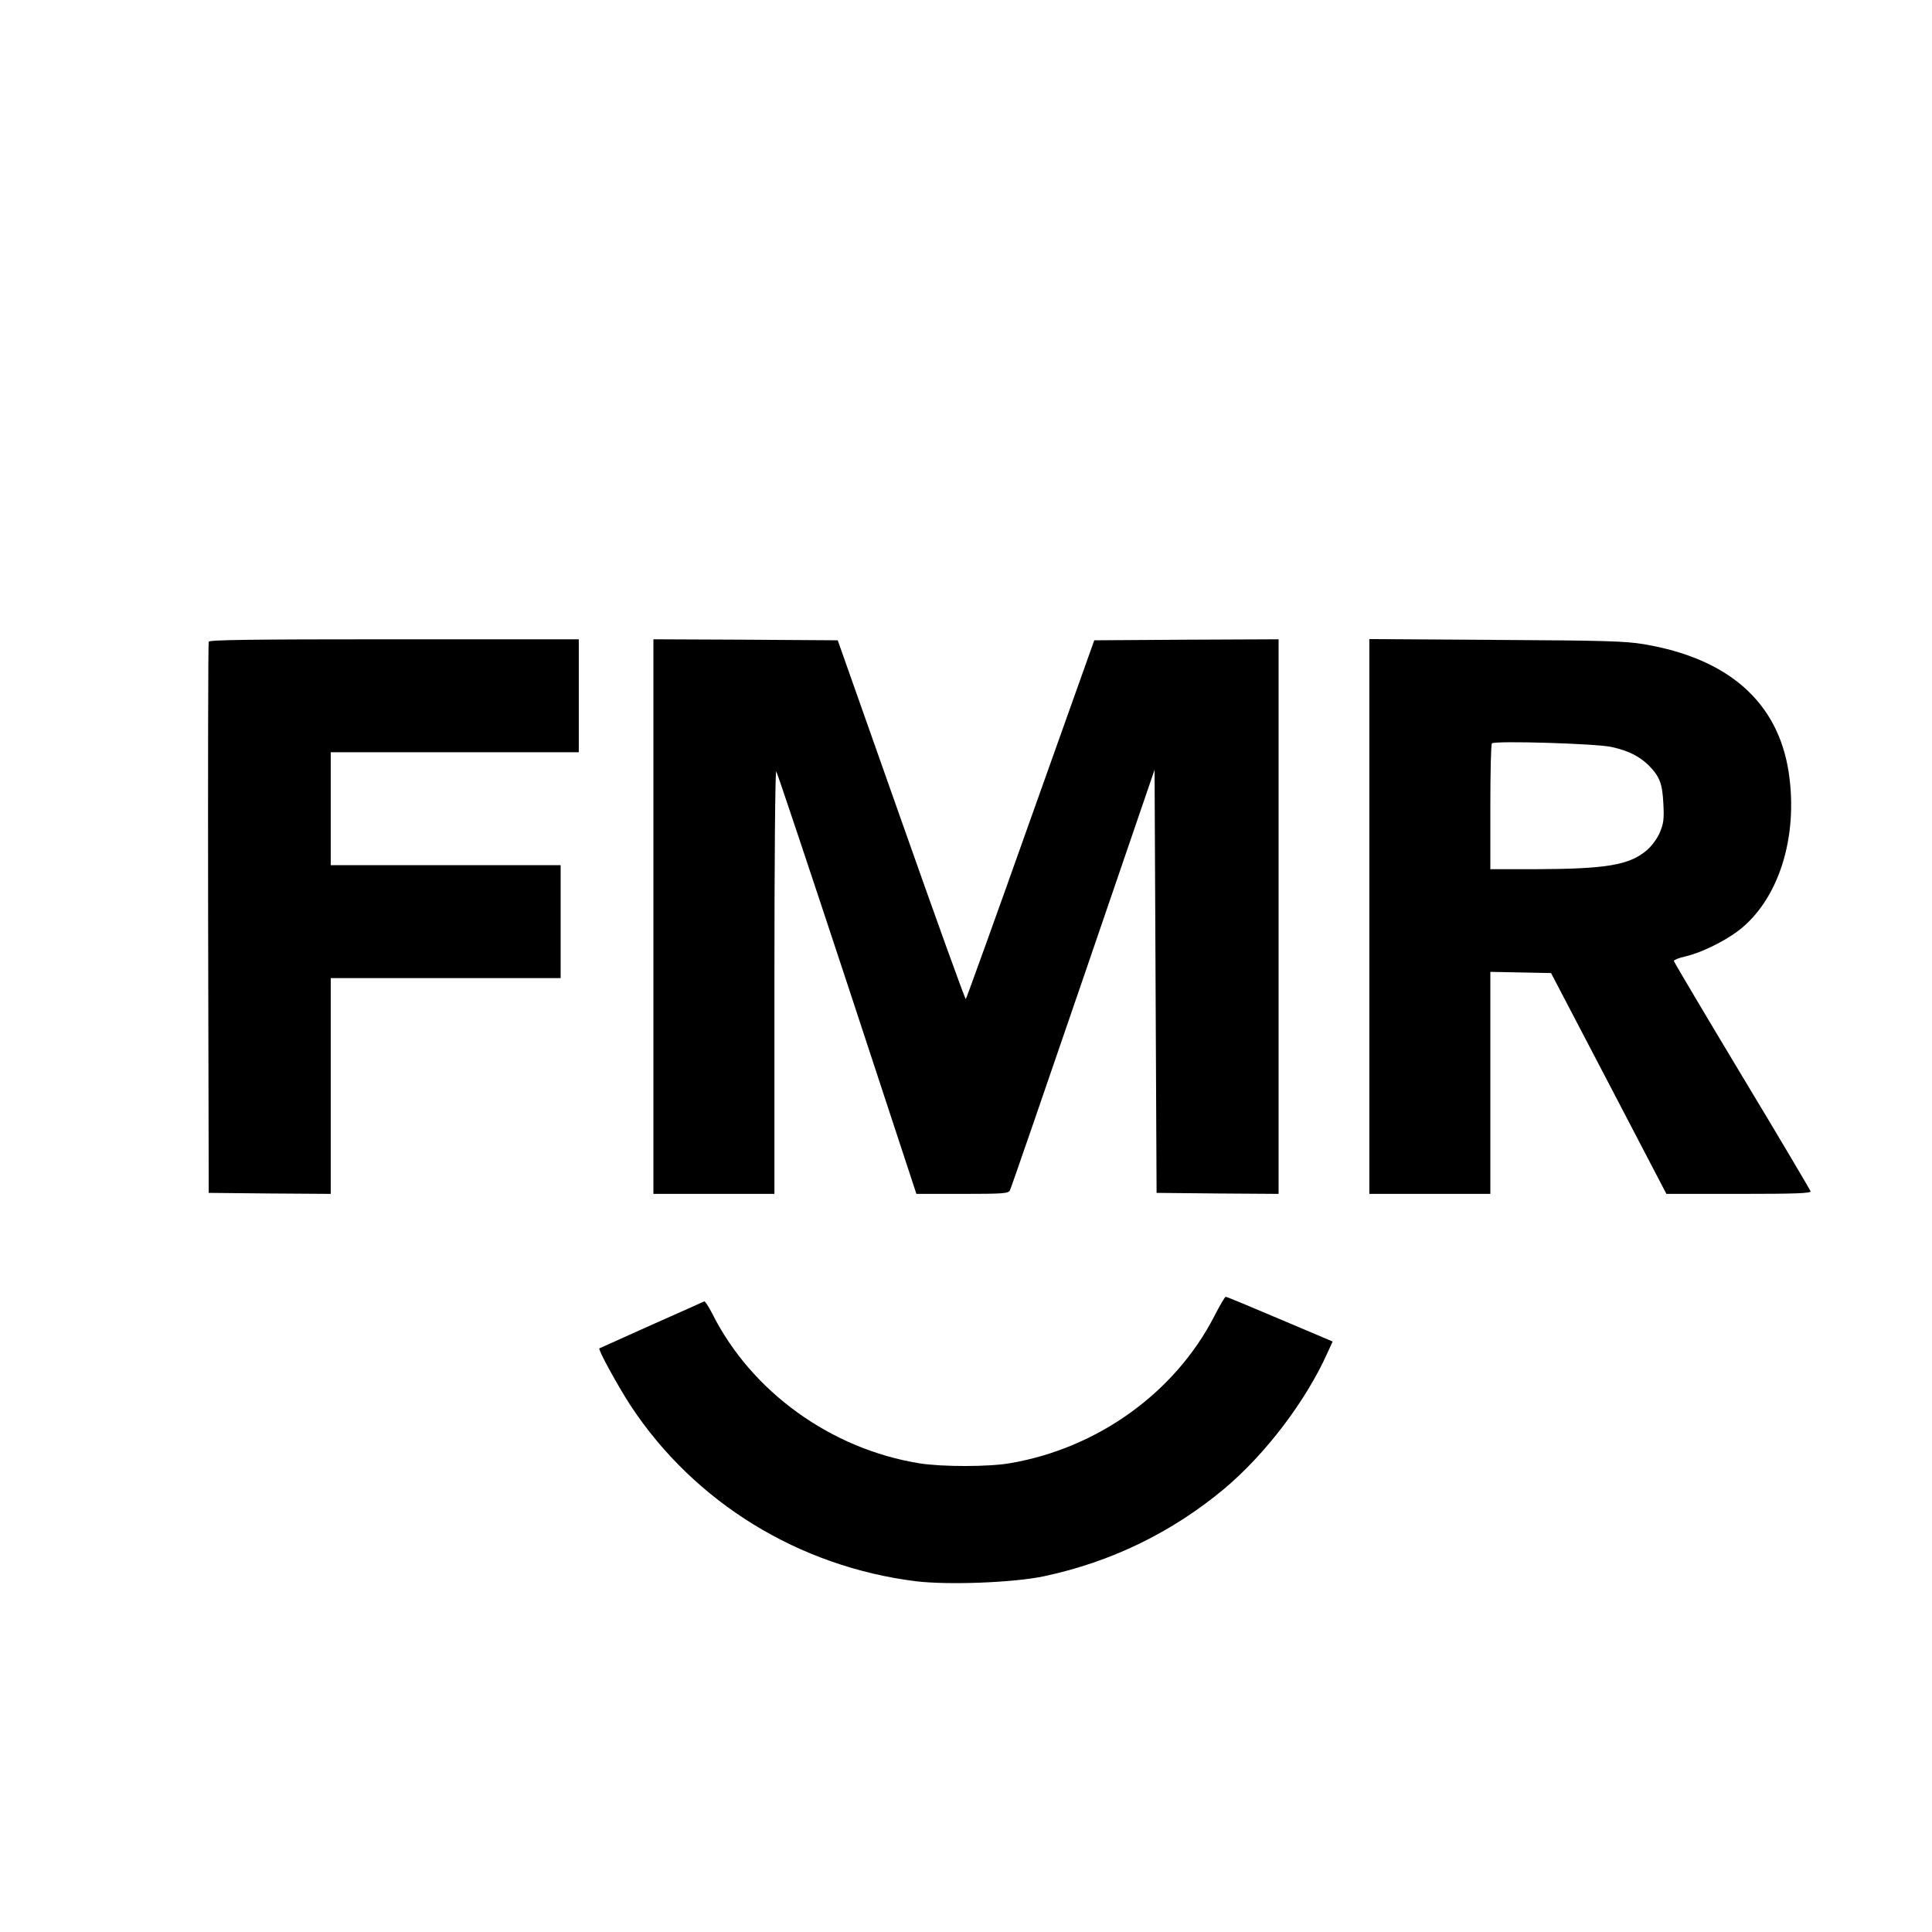 <?xml version="1.0" standalone="no"?>
<!DOCTYPE svg PUBLIC "-//W3C//DTD SVG 20010904//EN"
 "http://www.w3.org/TR/2001/REC-SVG-20010904/DTD/svg10.dtd">
<svg version="1.0" xmlns="http://www.w3.org/2000/svg"
 width="958pt" height="958pt" viewBox="0 0 958 958"
 preserveAspectRatio="xMidYMid meet">
<g transform="translate(0,958) scale(0.1,-0.1)"
fill="#000000" stroke="none">
<path d="M1035 6398 c-3 -7 -4 -625 -3 -1373 l3 -1360 303 -3 302 -2 0 535 0
535 570 0 570 0 0 280 0 280 -570 0 -570 0 0 280 0 280 615 0 615 0 0 280 0
280 -915 0 c-723 0 -917 -3 -920 -12z"/>
<path d="M3240 5035 l0 -1375 300 0 300 0 0 1052 c0 623 4 1048 9 1043 5 -6
163 -479 352 -1052 l343 -1043 228 0 c206 0 228 2 236 18 5 9 168 482 363
1051 l354 1034 5 -1049 5 -1049 303 -3 302 -2 0 1375 0 1375 -457 -2 -457 -3
-316 -887 c-173 -488 -318 -889 -321 -892 -3 -3 -147 396 -320 887 l-315 892
-457 3 -457 2 0 -1375z"/>
<path d="M6790 5036 l0 -1376 300 0 300 0 0 550 0 551 150 -3 151 -3 286 -547
286 -548 359 0 c284 0 359 3 356 13 -2 6 -154 264 -340 572 -185 308 -337 564
-338 570 0 5 24 15 55 22 76 17 188 71 261 125 202 151 303 466 253 791 -54
347 -300 563 -720 633 -89 15 -196 18 -731 21 l-628 4 0 -1375z m1201 840 c83
-18 138 -46 184 -91 55 -56 68 -90 73 -191 4 -77 1 -98 -18 -143 -13 -30 -40
-66 -63 -86 -87 -75 -201 -94 -559 -95 l-218 0 0 308 c0 170 3 312 8 316 13
14 520 -1 593 -18z"/>
<path d="M6021 3053 c-195 -378 -576 -653 -1010 -728 -106 -19 -339 -19 -452
-1 -440 71 -835 357 -1028 744 -18 34 -35 61 -39 59 -4 -2 -122 -55 -262 -117
-140 -63 -256 -115 -258 -116 -8 -5 93 -189 155 -284 317 -481 835 -799 1416
-871 160 -19 483 -7 634 25 333 71 634 217 895 435 203 171 402 432 510 672
l26 57 -262 111 c-143 61 -264 111 -268 111 -4 0 -30 -44 -57 -97z"/>
</g>
</svg>
